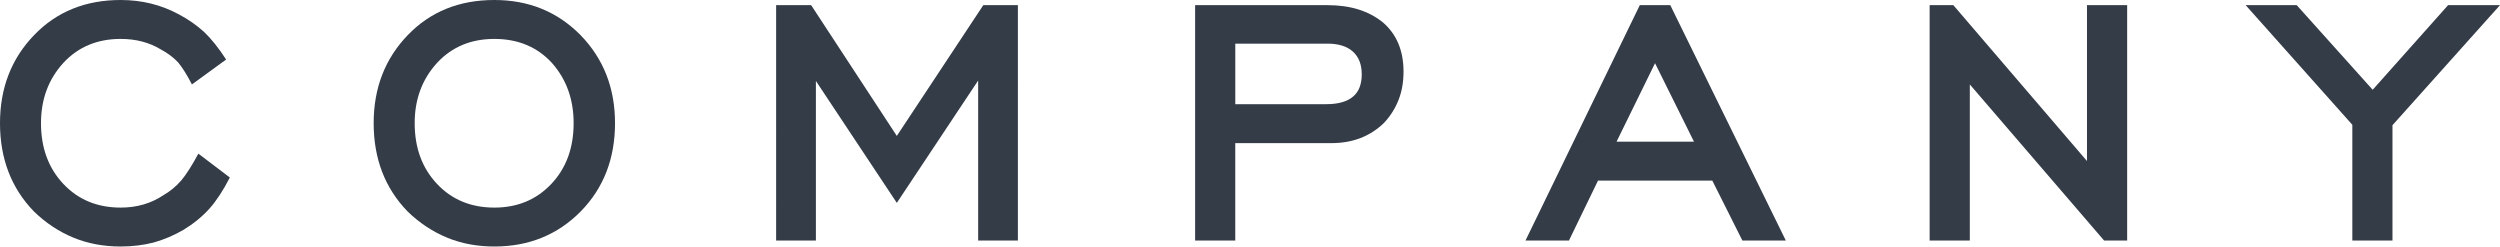 <?xml version="1.0" encoding="utf-8"?>
<!-- Generator: Adobe Illustrator 17.1.0, SVG Export Plug-In . SVG Version: 6.00 Build 0)  -->
<!DOCTYPE svg PUBLIC "-//W3C//DTD SVG 1.1//EN" "http://www.w3.org/Graphics/SVG/1.1/DTD/svg11.dtd">
<svg version="1.1" id="レイヤー_1" xmlns="http://www.w3.org/2000/svg" xmlns:xlink="http://www.w3.org/1999/xlink" x="0px"
	 y="0px" viewBox="0 0 88.912 8.767" enable-background="new 0 0 88.912 8.767" xml:space="preserve">
<g>
	<path fill="#343C48" d="M8.174,6.313C7.944,6.763,7.705,7.129,7.456,7.412C7.197,7.7,6.887,7.954,6.526,8.174
		C6.189,8.369,5.84,8.518,5.479,8.621C5.107,8.718,4.712,8.767,4.292,8.767c-0.61,0-1.169-0.105-1.677-0.314
		C2.092,8.237,1.621,7.925,1.201,7.515C0.4,6.685,0,5.64,0,4.38c0-1.25,0.405-2.295,1.216-3.135C2.017,0.415,3.042,0,4.292,0
		c0.752,0,1.443,0.171,2.073,0.513c0.327,0.171,0.627,0.381,0.901,0.63c0.259,0.249,0.518,0.574,0.776,0.974L6.826,3.003
		C6.655,2.671,6.492,2.41,6.335,2.219C6.165,2.039,5.959,1.885,5.72,1.758C5.31,1.509,4.834,1.384,4.292,1.384
		c-0.83,0-1.509,0.283-2.036,0.85C1.724,2.815,1.458,3.53,1.458,4.38c0,0.879,0.265,1.599,0.795,2.161
		c0.529,0.562,1.209,0.842,2.04,0.842c0.571,0,1.077-0.146,1.516-0.439c0.239-0.137,0.454-0.315,0.645-0.535
		c0.181-0.22,0.381-0.535,0.601-0.945L8.174,6.313z"/>
	<path fill="#343C48" d="M21.873,4.38c0,1.26-0.405,2.305-1.216,3.135c-0.82,0.834-1.846,1.252-3.076,1.252
		c-0.61,0-1.169-0.105-1.677-0.314c-0.522-0.215-0.994-0.528-1.414-0.938c-0.801-0.83-1.201-1.875-1.201-3.135
		c0-1.25,0.405-2.295,1.216-3.135C15.306,0.415,16.331,0,17.581,0c1.221,0,2.241,0.415,3.062,1.245
		C21.463,2.085,21.873,3.13,21.873,4.38z M20.401,4.38c0-0.85-0.259-1.565-0.776-2.146c-0.522-0.566-1.204-0.85-2.043-0.85
		c-0.83,0-1.509,0.283-2.036,0.85c-0.532,0.581-0.798,1.296-0.798,2.146c0,0.879,0.265,1.599,0.795,2.161
		c0.529,0.562,1.209,0.842,2.04,0.842c0.82,0,1.495-0.281,2.025-0.842S20.401,5.259,20.401,4.38z"/>
	<path fill="#343C48" d="M36.202,8.554h-1.414v-5.69l-2.893,4.351l-2.878-4.336v5.676h-1.414V0.183h1.245l3.047,4.651l3.076-4.651
		h1.23V8.554z"/>
	<path fill="#343C48" d="M49.916,2.549c0,0.371-0.059,0.706-0.176,1.003c-0.123,0.312-0.299,0.588-0.527,0.828
		c-0.494,0.474-1.113,0.71-1.861,0.71h-3.42v3.464h-1.428V0.183h4.709c0.811,0,1.467,0.205,1.971,0.615
		C49.672,1.218,49.916,1.802,49.916,2.549z M48.43,2.644c0-0.352-0.105-0.621-0.316-0.81c-0.209-0.188-0.51-0.282-0.9-0.282h-3.281
		v2.153h3.23c0.43,0,0.75-0.09,0.959-0.271C48.326,3.264,48.43,3,48.43,2.644z"/>
	<path fill="#343C48" d="M63.512,8.554h-1.545l-1.069-2.131h-4.065L55.8,8.554h-1.546l4.065-8.371h1.084L63.512,8.554z
		 M60.246,5.039l-1.385-2.791l-1.369,2.791H60.246z"/>
	<path fill="#343C48" d="M75.651,8.554h-0.82l-4.775-5.551v5.551h-1.429V0.183h0.843l4.753,5.544V0.183h1.429V8.554z"/>
	<path fill="#343C48" d="M88.912,0.183l-3.824,4.27v4.101H83.66V4.438l-3.794-4.255h1.816l2.702,3.01l2.682-3.01H88.912z"/>
</g>
<g>
</g>
<g>
</g>
<g>
</g>
<g>
</g>
<g>
</g>
<g>
</g>
</svg>
